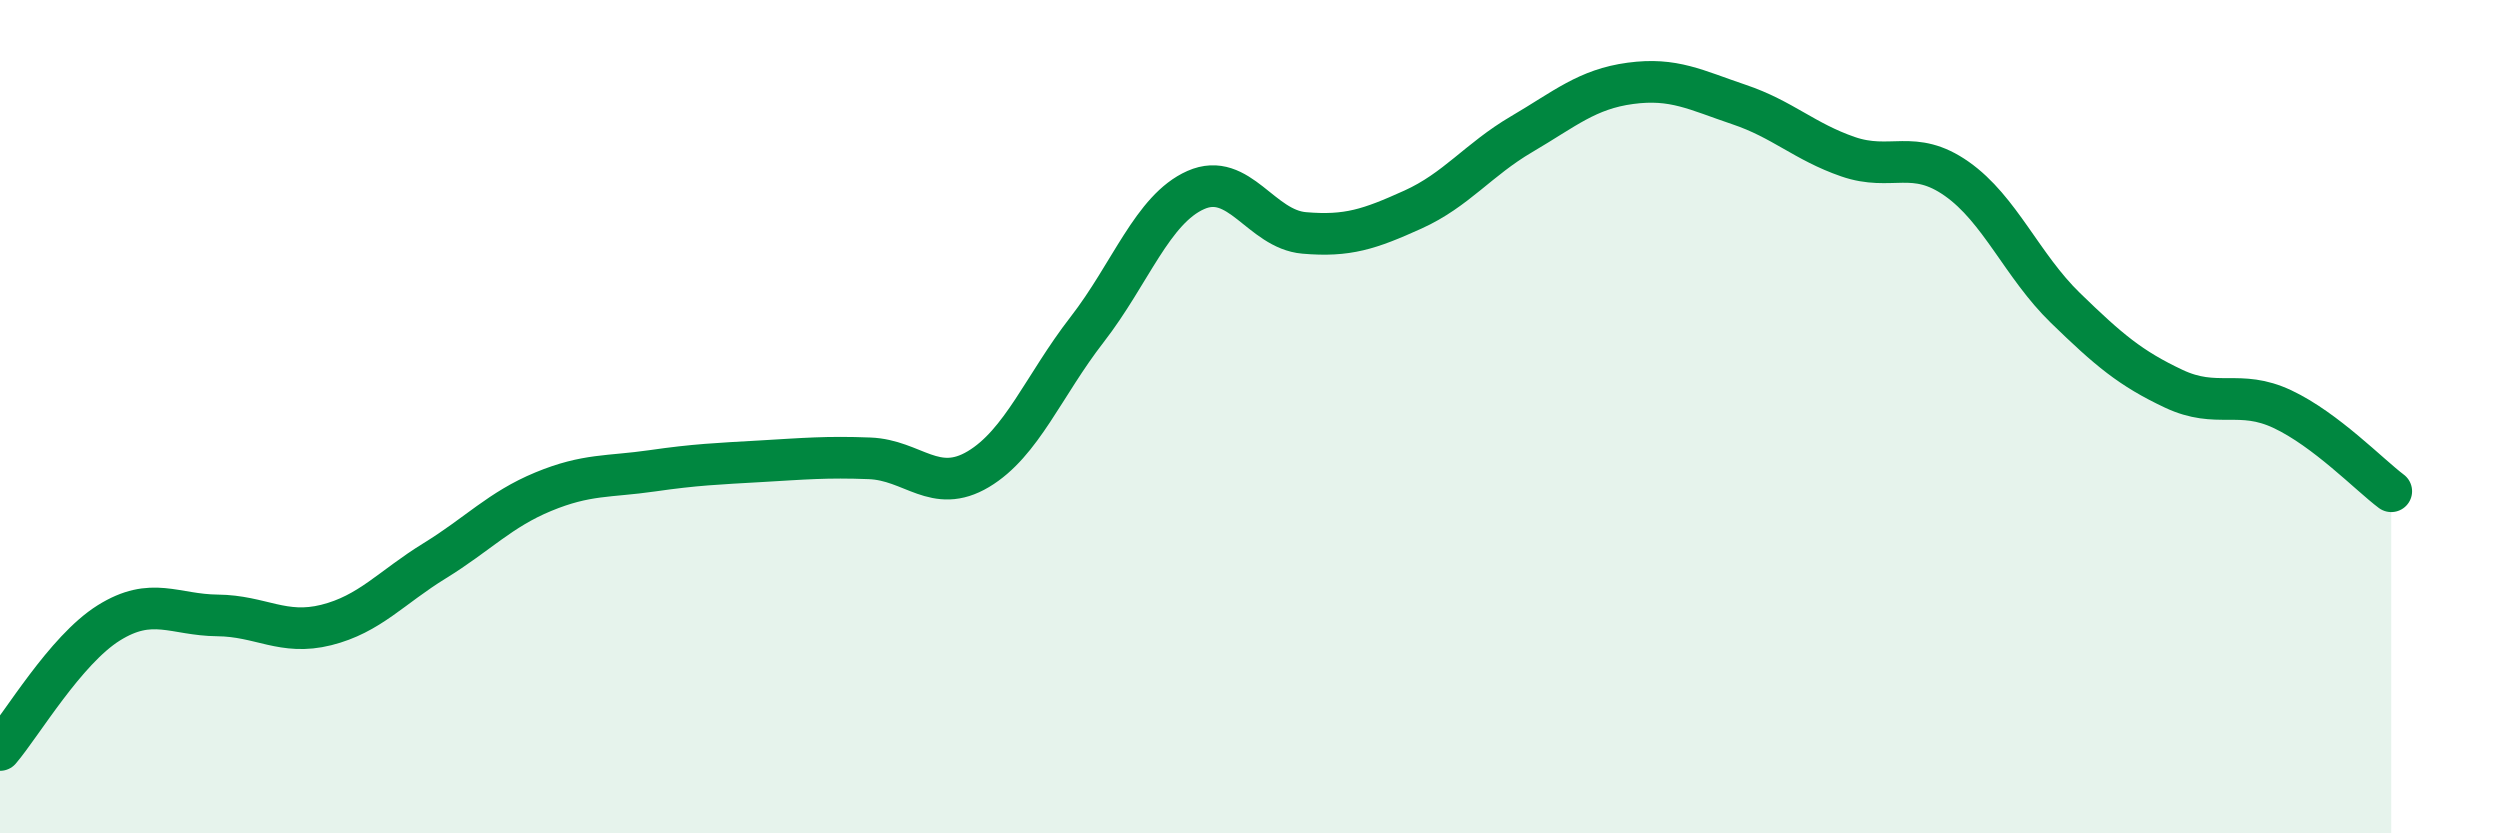 
    <svg width="60" height="20" viewBox="0 0 60 20" xmlns="http://www.w3.org/2000/svg">
      <path
        d="M 0,18 C 0.52,17.39 1.57,15.6 2.61,14.95 C 3.65,14.3 4.18,14.76 5.22,14.77 C 6.26,14.78 6.79,15.26 7.83,15 C 8.87,14.74 9.39,14.1 10.43,13.46 C 11.47,12.82 12,12.23 13.04,11.8 C 14.08,11.37 14.61,11.45 15.65,11.3 C 16.69,11.15 17.22,11.13 18.26,11.07 C 19.3,11.01 19.83,10.96 20.87,11 C 21.91,11.04 22.44,11.88 23.48,11.26 C 24.52,10.64 25.05,9.25 26.09,7.91 C 27.13,6.57 27.66,5.02 28.7,4.56 C 29.74,4.1 30.26,5.5 31.3,5.59 C 32.34,5.68 32.87,5.5 33.91,5.03 C 34.95,4.56 35.48,3.83 36.52,3.22 C 37.56,2.61 38.09,2.14 39.13,2 C 40.17,1.86 40.7,2.16 41.74,2.51 C 42.78,2.86 43.31,3.4 44.35,3.76 C 45.39,4.12 45.92,3.56 46.96,4.29 C 48,5.02 48.53,6.38 49.57,7.39 C 50.61,8.4 51.13,8.84 52.17,9.33 C 53.21,9.82 53.74,9.33 54.78,9.82 C 55.82,10.31 56.87,11.4 57.39,11.79L57.39 20L0 20Z"
        fill="#008740"
        opacity="0.1"
        stroke-linecap="round"
        stroke-linejoin="round"
      />
      <path
        d="M 0,18 C 0.52,17.39 1.57,15.6 2.61,14.95 C 3.65,14.3 4.18,14.76 5.22,14.77 C 6.26,14.78 6.79,15.26 7.83,15 C 8.87,14.74 9.39,14.1 10.43,13.46 C 11.47,12.82 12,12.23 13.04,11.8 C 14.08,11.37 14.61,11.45 15.65,11.3 C 16.69,11.15 17.22,11.13 18.26,11.07 C 19.3,11.01 19.83,10.96 20.87,11 C 21.91,11.04 22.44,11.88 23.48,11.26 C 24.52,10.64 25.05,9.25 26.09,7.91 C 27.13,6.57 27.66,5.02 28.7,4.56 C 29.74,4.1 30.26,5.5 31.3,5.59 C 32.34,5.68 32.87,5.5 33.91,5.03 C 34.95,4.56 35.48,3.83 36.52,3.22 C 37.56,2.61 38.09,2.14 39.13,2 C 40.17,1.86 40.7,2.16 41.74,2.51 C 42.78,2.86 43.31,3.4 44.35,3.76 C 45.39,4.12 45.92,3.56 46.96,4.29 C 48,5.02 48.53,6.38 49.57,7.39 C 50.61,8.4 51.13,8.84 52.17,9.33 C 53.21,9.82 53.74,9.33 54.78,9.82 C 55.82,10.31 56.87,11.4 57.39,11.79"
        stroke="#008740"
        stroke-width="1"
        fill="none"
        stroke-linecap="round"
        stroke-linejoin="round"
      />
    </svg>
  